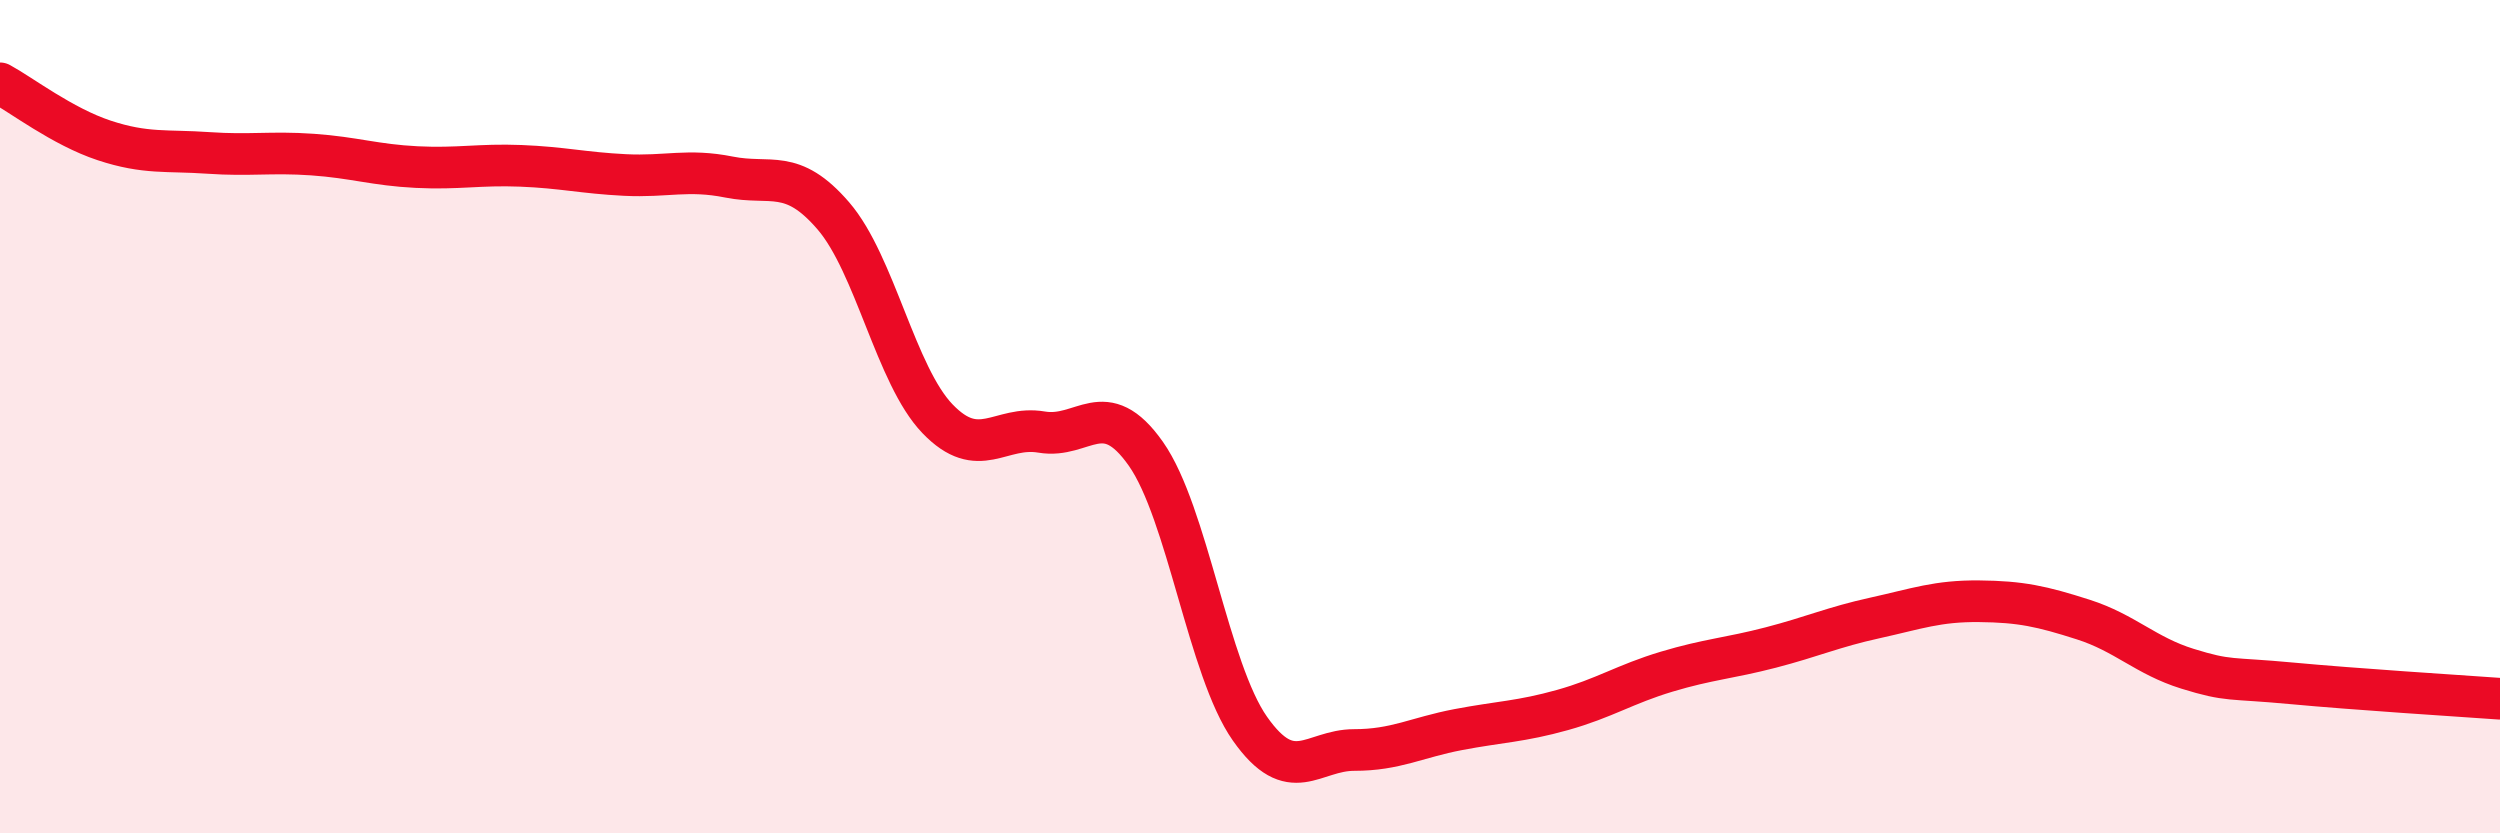 
    <svg width="60" height="20" viewBox="0 0 60 20" xmlns="http://www.w3.org/2000/svg">
      <path
        d="M 0,2 C 0.5,2.27 1.5,3.04 2.5,3.37 C 3.5,3.7 4,3.6 5,3.67 C 6,3.74 6.5,3.64 7.5,3.71 C 8.5,3.78 9,3.96 10,4.01 C 11,4.06 11.5,3.94 12.5,3.98 C 13.5,4.02 14,4.15 15,4.2 C 16,4.25 16.5,4.05 17.5,4.25 C 18.5,4.45 19,4.02 20,5.18 C 21,6.34 21.5,9.01 22.5,10.05 C 23.5,11.09 24,10.2 25,10.37 C 26,10.54 26.5,9.47 27.5,10.89 C 28.5,12.31 29,16.07 30,17.49 C 31,18.91 31.5,18 32.5,18 C 33.5,18 34,17.7 35,17.51 C 36,17.32 36.5,17.32 37.5,17.04 C 38.5,16.76 39,16.42 40,16.12 C 41,15.82 41.5,15.8 42.5,15.54 C 43.5,15.28 44,15.05 45,14.83 C 46,14.61 46.5,14.42 47.5,14.43 C 48.5,14.44 49,14.55 50,14.87 C 51,15.19 51.5,15.74 52.5,16.05 C 53.5,16.36 53.5,16.26 55,16.4 C 56.5,16.54 59,16.7 60,16.77L60 20L0 20Z"
        fill="#EB0A25"
        opacity="0.1"
        stroke-linecap="round"
        stroke-linejoin="round"
      />
      <path
        d="M 0,2 C 0.5,2.27 1.5,3.04 2.5,3.37 C 3.5,3.7 4,3.6 5,3.67 C 6,3.74 6.5,3.64 7.5,3.71 C 8.5,3.78 9,3.96 10,4.01 C 11,4.06 11.5,3.94 12.5,3.98 C 13.5,4.02 14,4.15 15,4.2 C 16,4.25 16.5,4.05 17.5,4.25 C 18.5,4.45 19,4.02 20,5.18 C 21,6.34 21.5,9.01 22.5,10.05 C 23.5,11.09 24,10.2 25,10.37 C 26,10.54 26.5,9.47 27.5,10.89 C 28.5,12.31 29,16.07 30,17.49 C 31,18.91 31.5,18 32.5,18 C 33.5,18 34,17.7 35,17.51 C 36,17.32 36.5,17.32 37.5,17.04 C 38.5,16.76 39,16.42 40,16.12 C 41,15.82 41.5,15.8 42.5,15.54 C 43.5,15.28 44,15.05 45,14.83 C 46,14.61 46.5,14.42 47.5,14.43 C 48.5,14.44 49,14.55 50,14.87 C 51,15.19 51.5,15.74 52.5,16.05 C 53.5,16.36 53.5,16.26 55,16.4 C 56.5,16.54 59,16.7 60,16.77"
        stroke="#EB0A25"
        stroke-width="1"
        fill="none"
        stroke-linecap="round"
        stroke-linejoin="round"
      />
    </svg>
  